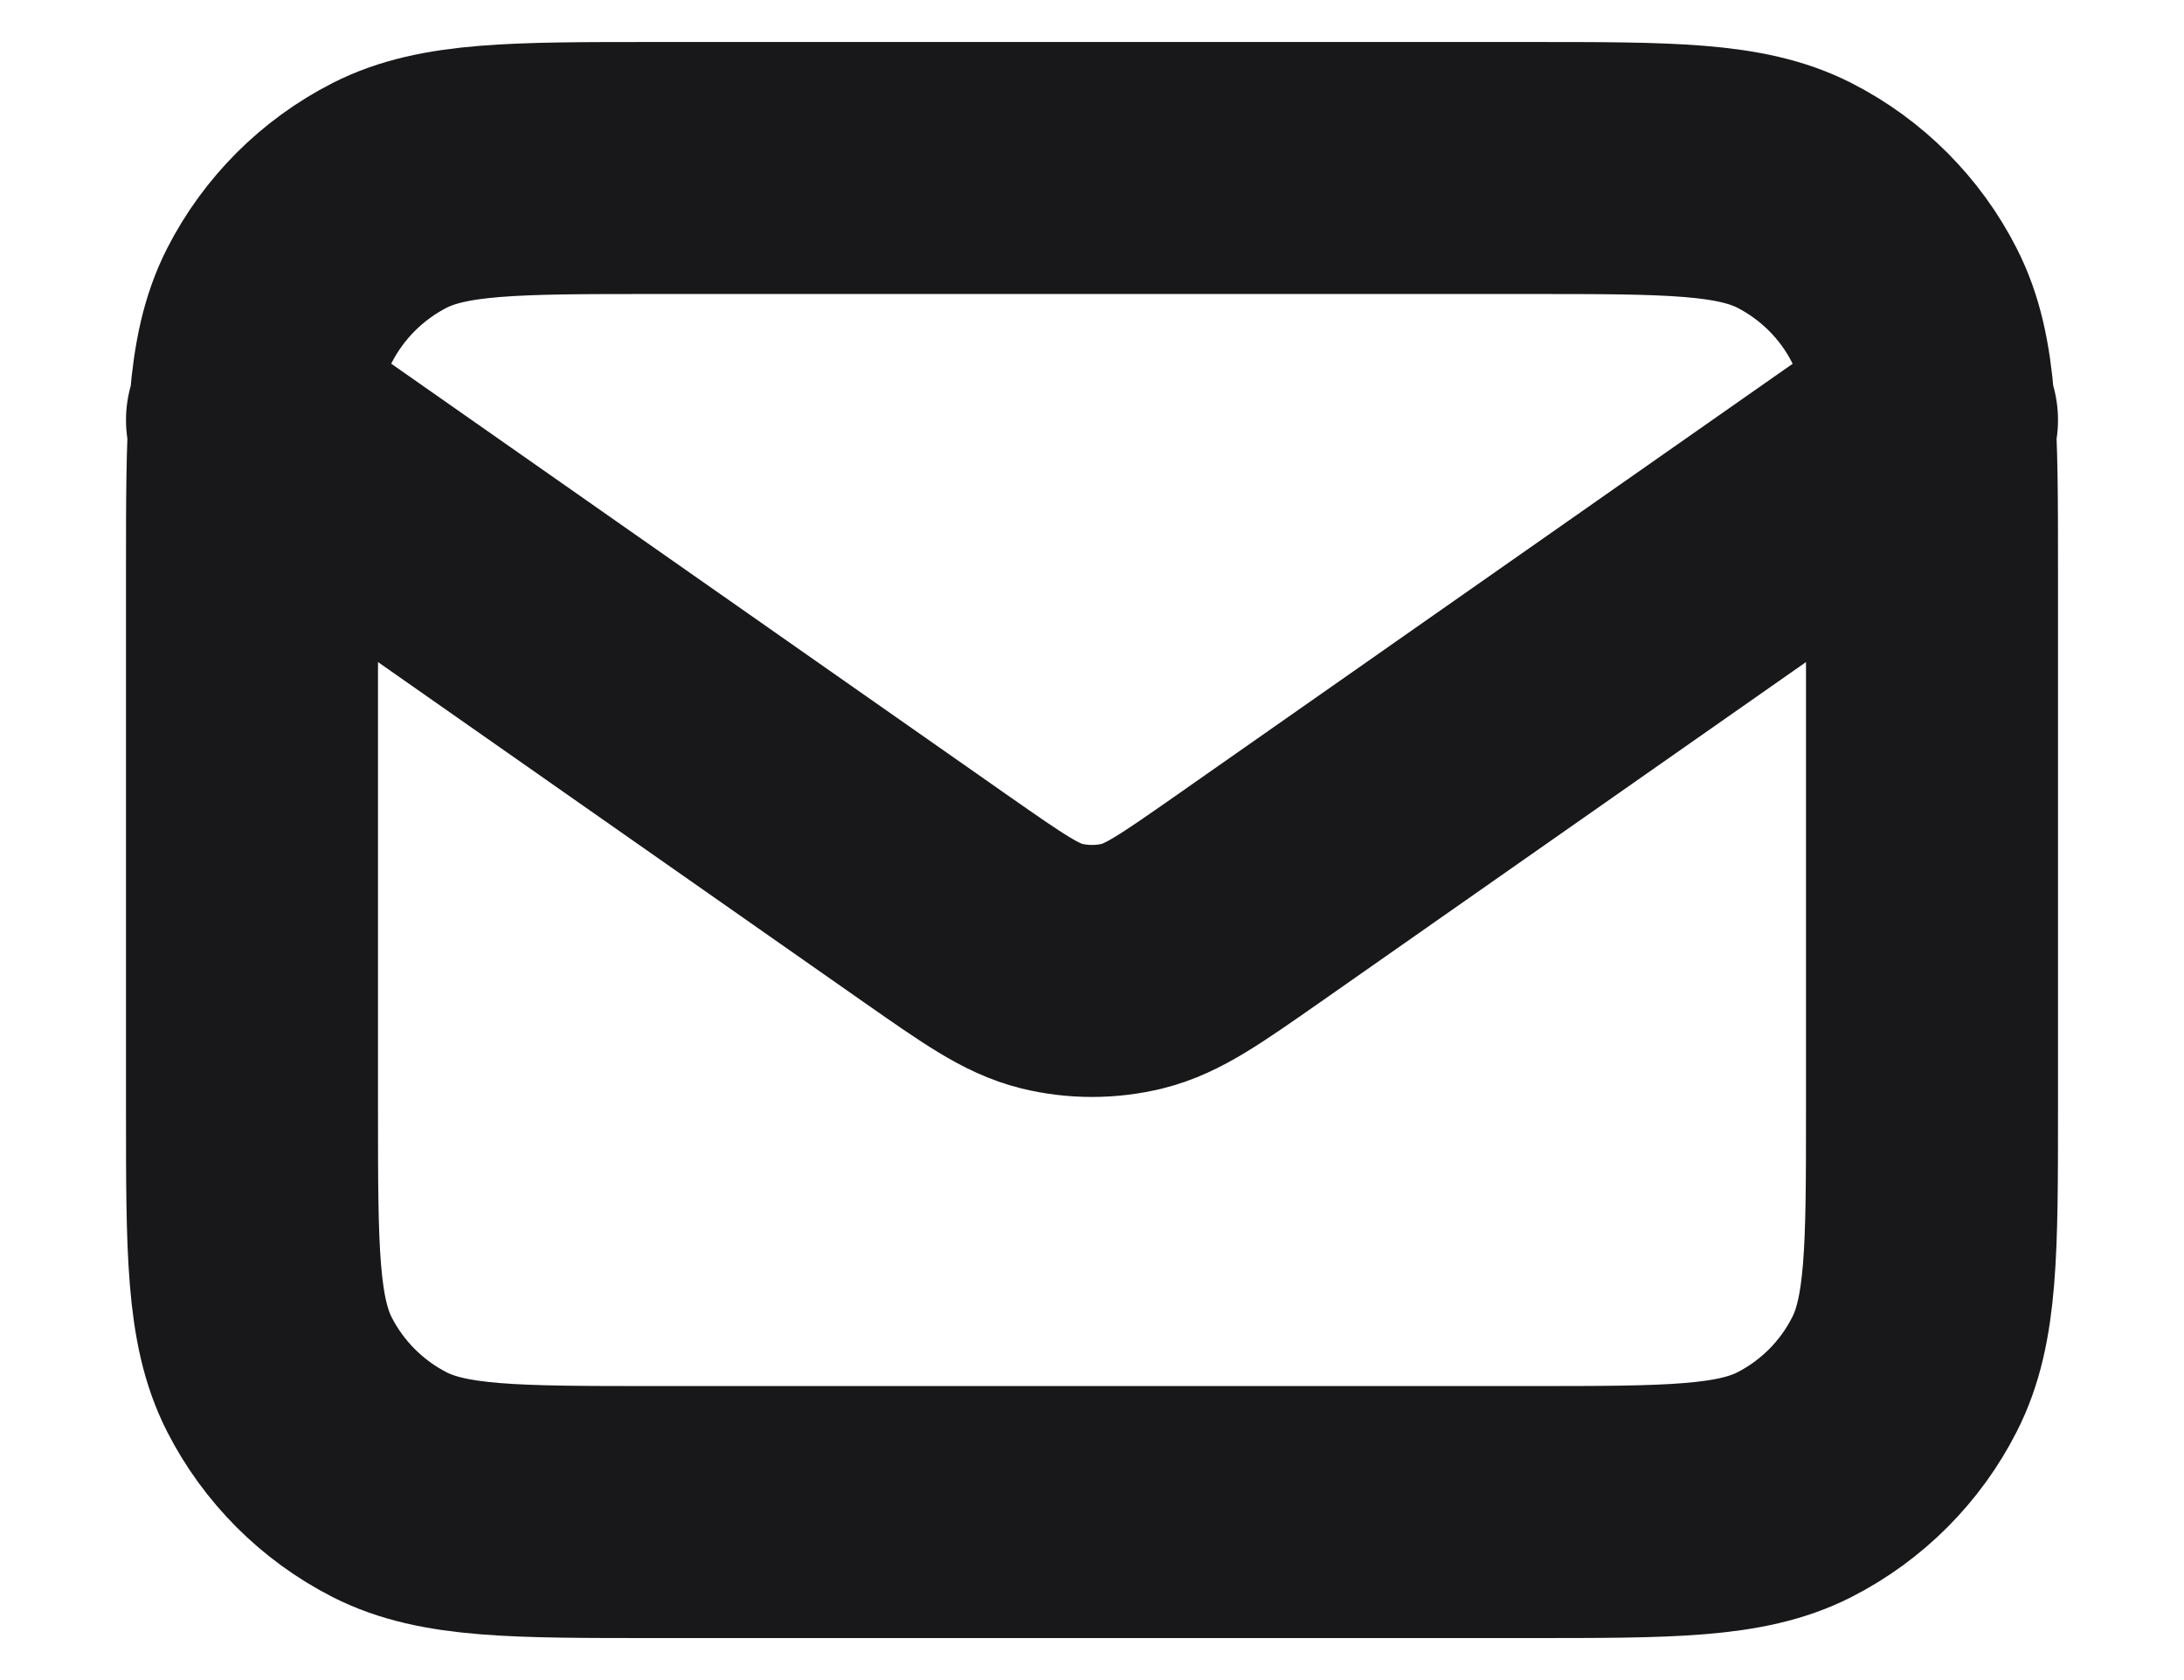 <svg width="13" height="10" viewBox="0 0 13 10" fill="none" xmlns="http://www.w3.org/2000/svg">
<path d="M1.5 2.5L5.582 5.358C5.913 5.589 6.078 5.705 6.258 5.75C6.417 5.789 6.583 5.789 6.742 5.75C6.922 5.705 7.087 5.589 7.418 5.358L11.5 2.5M3.9 9H9.1C9.94 9 10.36 9 10.681 8.837C10.963 8.693 11.193 8.463 11.336 8.181C11.5 7.86 11.5 7.44 11.5 6.6V3.4C11.5 2.56 11.5 2.14 11.336 1.819C11.193 1.537 10.963 1.307 10.681 1.163C10.36 1 9.94 1 9.1 1H3.9C3.06 1 2.64 1 2.319 1.163C2.037 1.307 1.807 1.537 1.663 1.819C1.5 2.14 1.5 2.56 1.5 3.4V6.6C1.5 7.44 1.5 7.86 1.663 8.181C1.807 8.463 2.037 8.693 2.319 8.837C2.64 9 3.06 9 3.9 9Z" stroke="#18181B" stroke-width="1.5" stroke-linecap="round" stroke-linejoin="round"/>
</svg>
